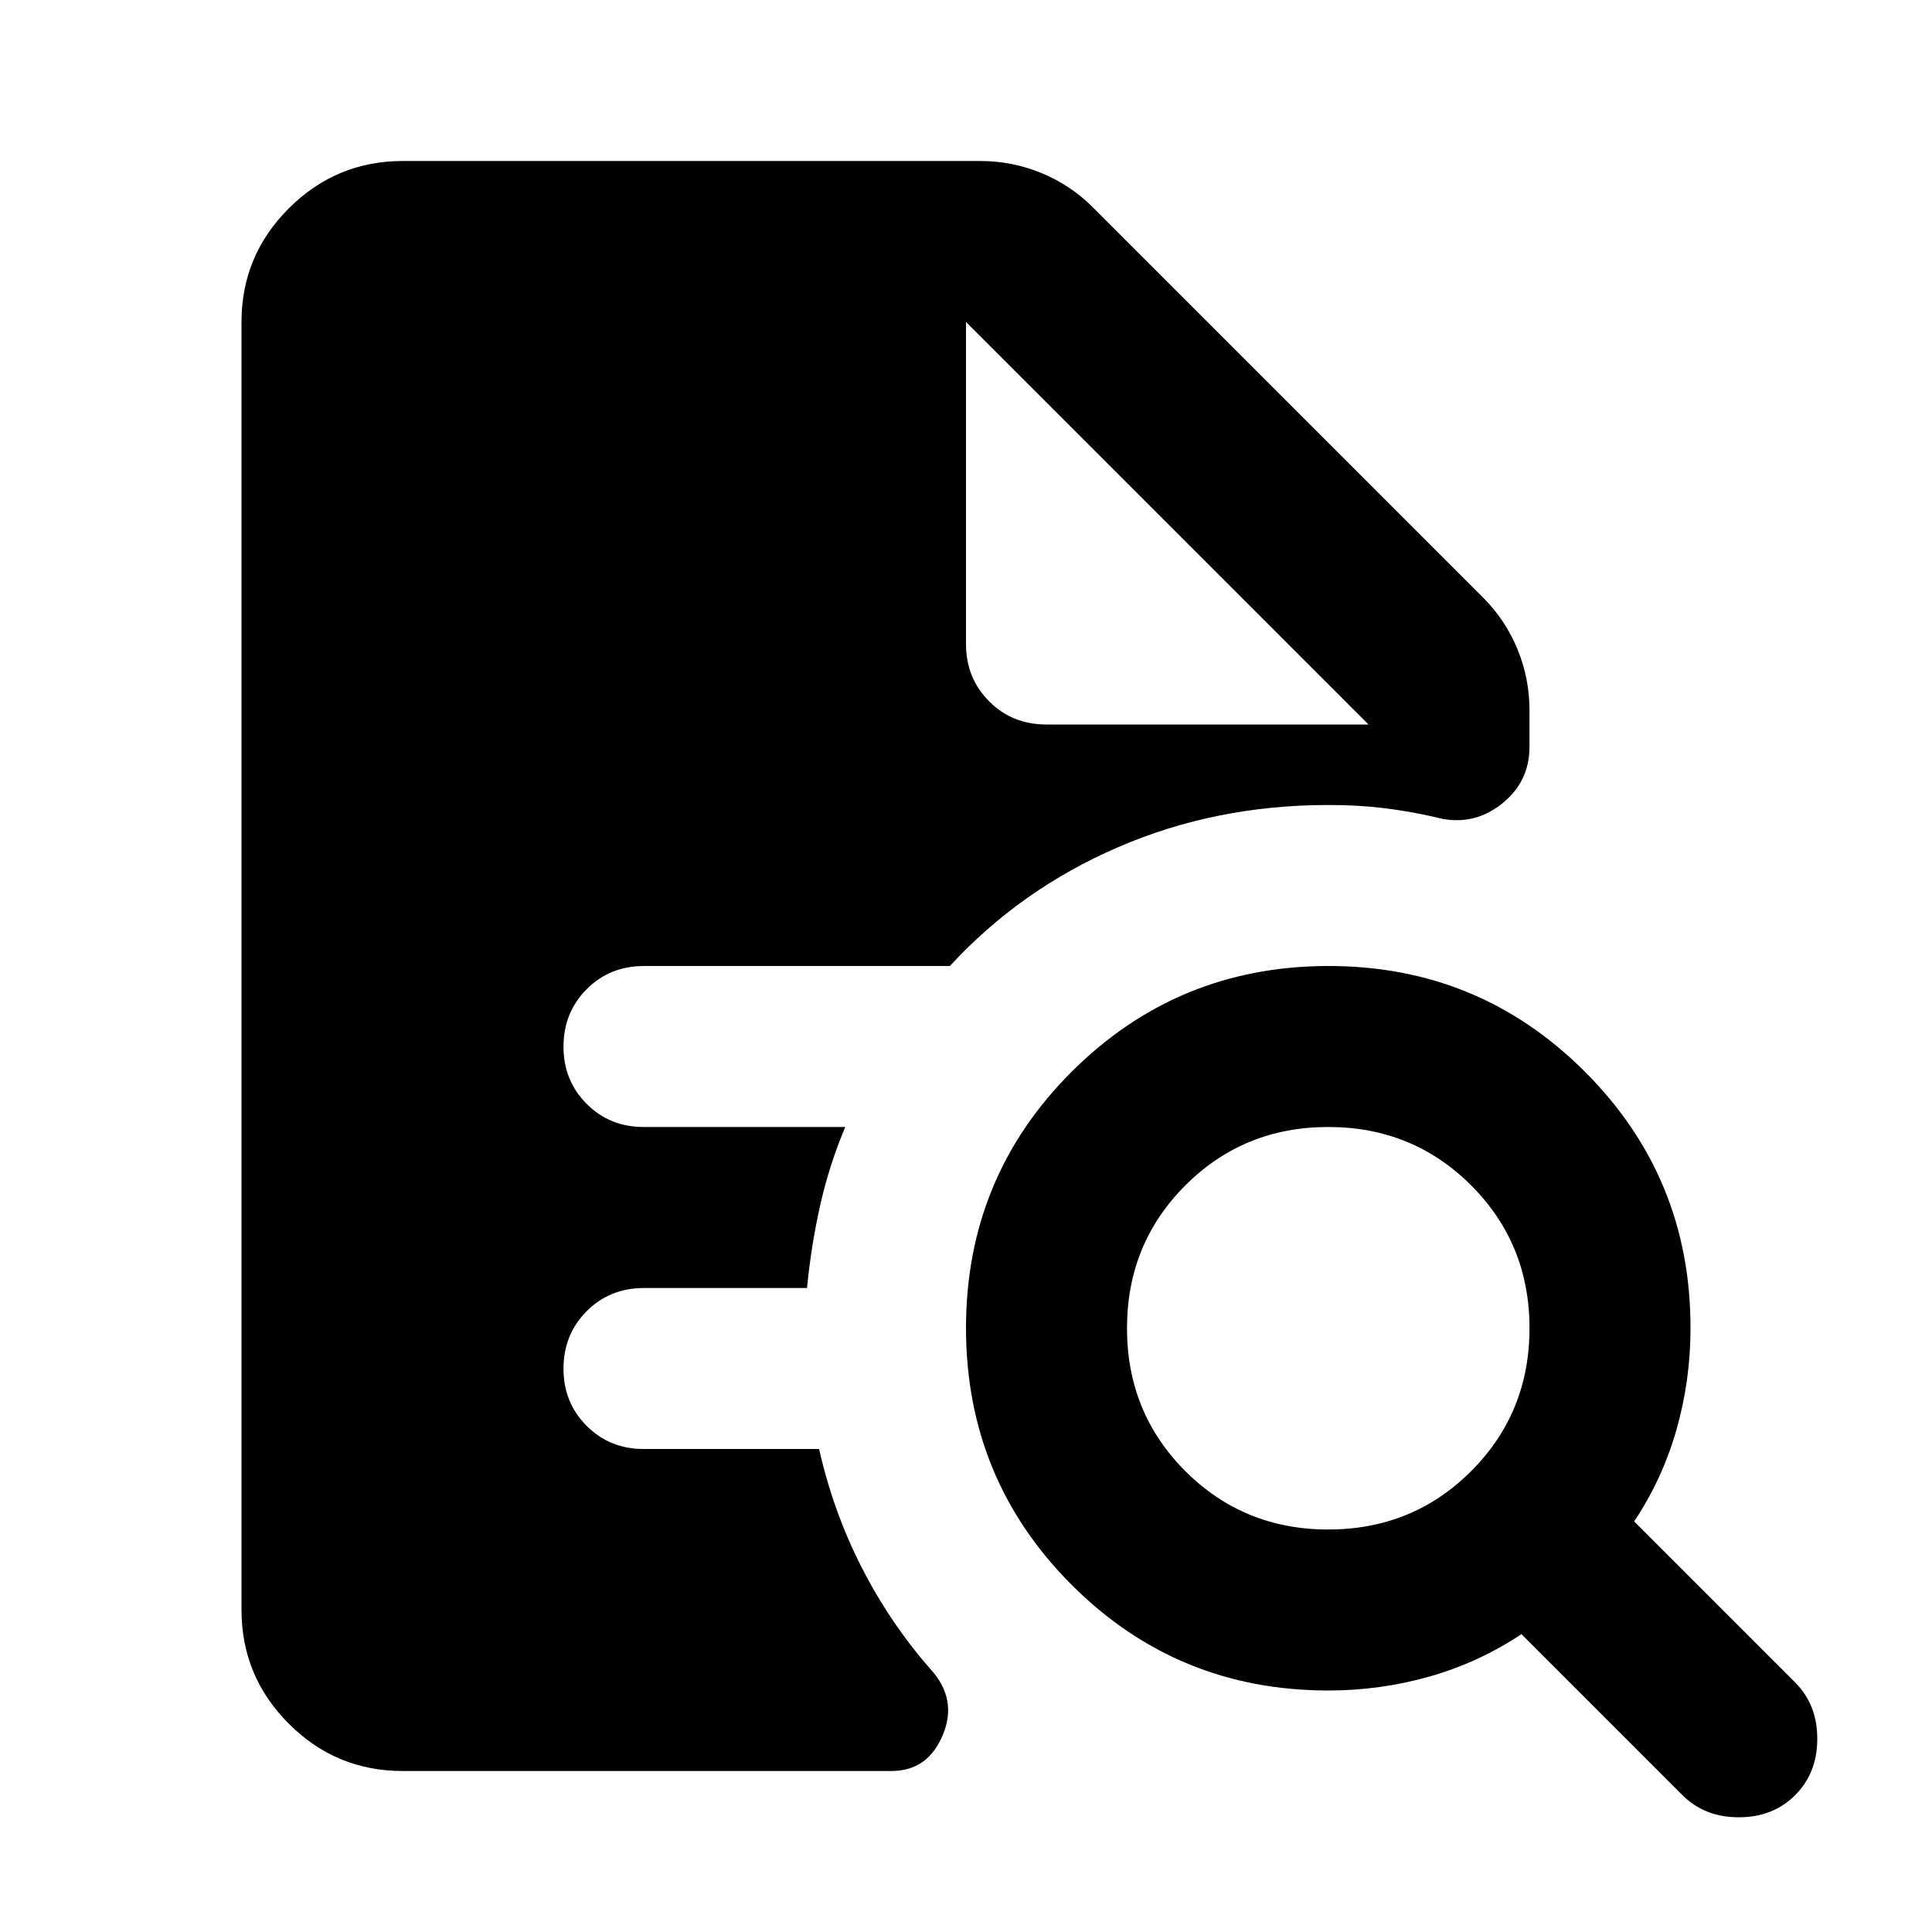 <?xml version="1.0" encoding="utf-8"?>
<!-- Generator: www.svgicons.com -->
<svg xmlns="http://www.w3.org/2000/svg" width="800" height="800" viewBox="0 0 24 24">
<path fill="currentColor" d="M16.5 19q1.05 0 1.775-.725T19 16.5t-.725-1.775T16.5 14t-1.775.725T14 16.5t.725 1.775T16.5 19m5.8 3.3q-.275.275-.7.275t-.7-.275l-2-2q-.525.35-1.137.525T16.5 21q-1.875 0-3.187-1.312T12 16.5t1.313-3.187T16.5 12t3.188 1.313T21 16.5q0 .65-.175 1.263T20.3 18.9l2 2q.275.275.275.7t-.275.7M5 22q-.825 0-1.412-.587T3 20V4q0-.825.588-1.412T5 2h7.175q.4 0 .763.15t.637.425l4.85 4.85q.275.275.425.638t.15.762v.45q0 .45-.363.725t-.812.15q-.325-.075-.65-.113T16.5 10q-1.4 0-2.613.525T11.8 12H8q-.425 0-.712.288T7 13t.288.713T8 14h2.5q-.2.475-.312.975T10.025 16H8q-.425 0-.712.288T7 17t.288.713T8 18h2.175q.175.775.525 1.463t.85 1.262q.35.375.163.825t-.638.45zm7-18v4q0 .425.288.713T13 9h4zl5 5z"/>
</svg>